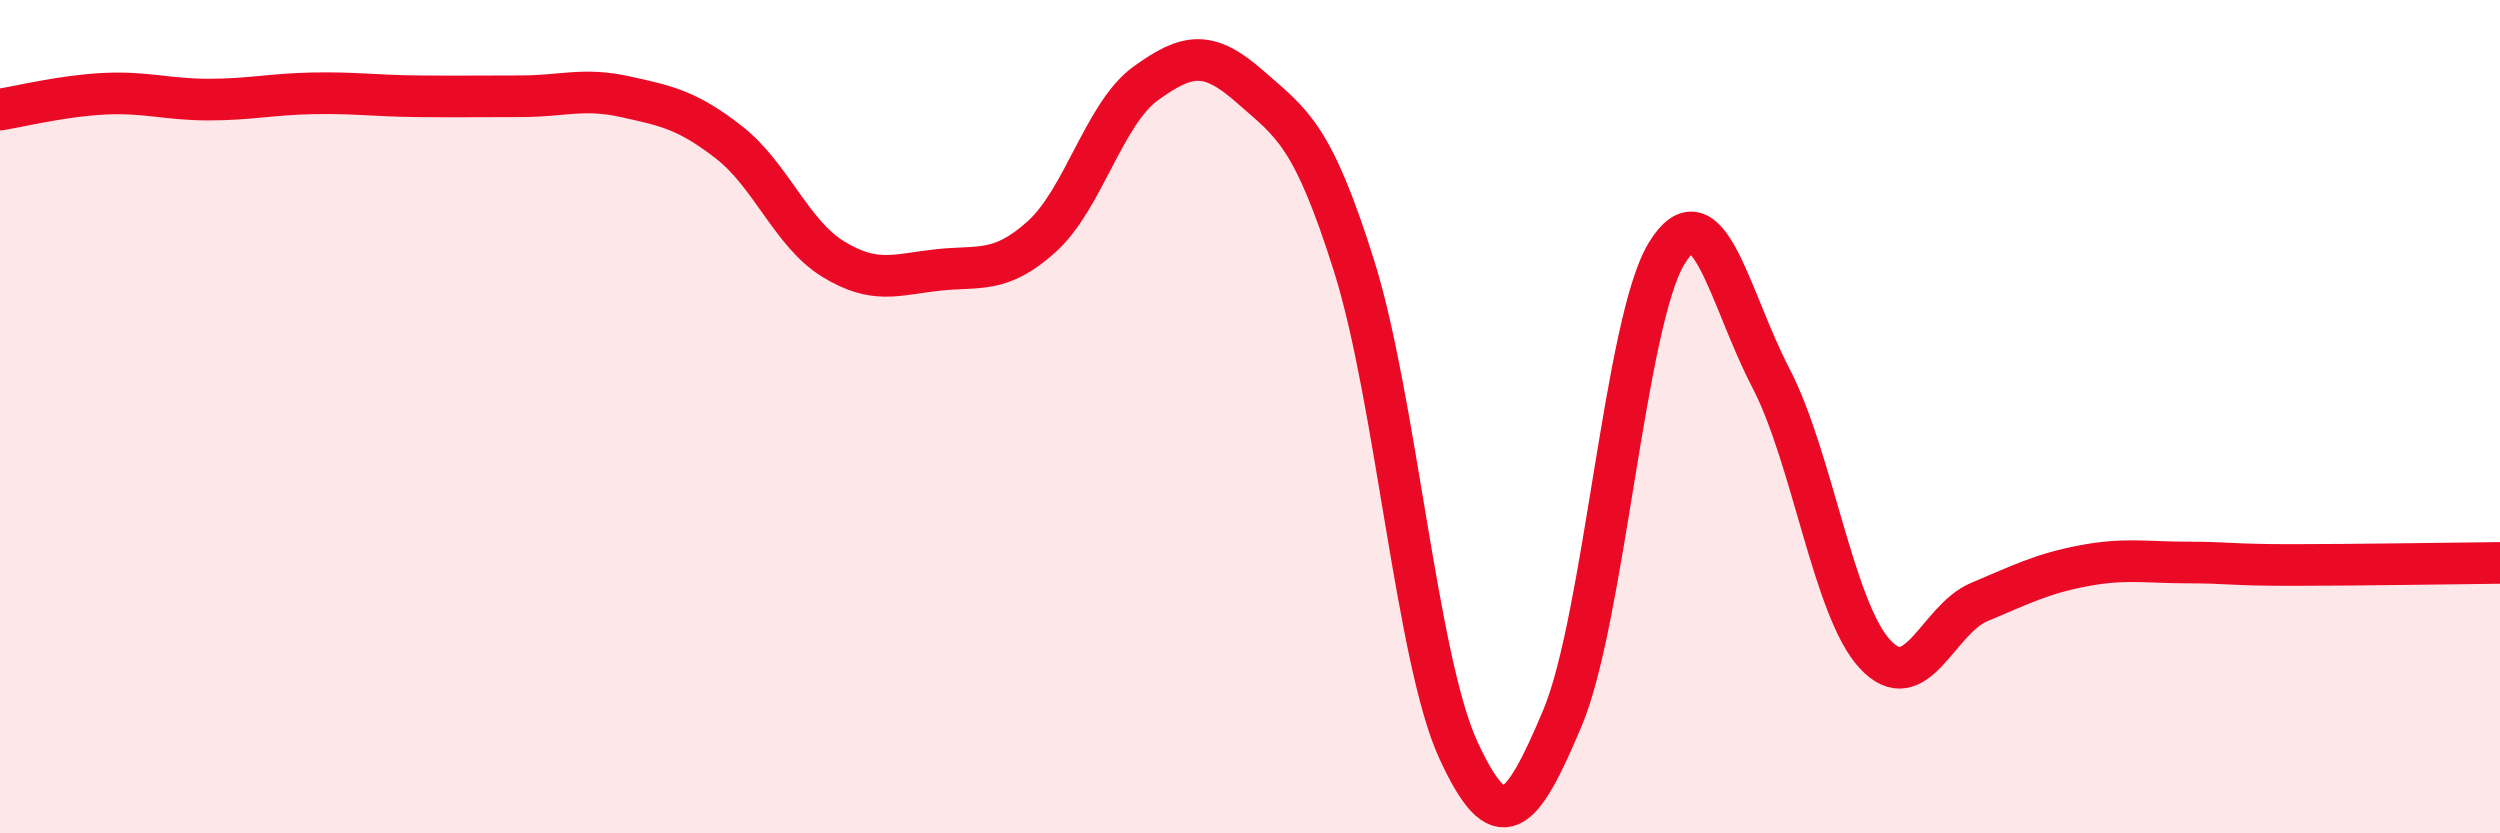 
    <svg width="60" height="20" viewBox="0 0 60 20" xmlns="http://www.w3.org/2000/svg">
      <path
        d="M 0,2.63 C 0.5,2.55 1.5,2.3 2.5,2.25 C 3.5,2.2 4,2.39 5,2.39 C 6,2.39 6.5,2.26 7.5,2.24 C 8.5,2.22 9,2.3 10,2.31 C 11,2.32 11.5,2.31 12.5,2.31 C 13.5,2.31 14,2.1 15,2.32 C 16,2.54 16.5,2.64 17.5,3.42 C 18.5,4.2 19,5.61 20,6.22 C 21,6.83 21.5,6.59 22.5,6.48 C 23.5,6.37 24,6.58 25,5.68 C 26,4.78 26.5,2.72 27.5,2 C 28.5,1.28 29,1.2 30,2.08 C 31,2.96 31.5,3.21 32.5,6.39 C 33.5,9.57 34,15.83 35,18 C 36,20.17 36.5,19.61 37.5,17.23 C 38.5,14.85 39,7.71 40,6.08 C 41,4.45 41.5,7.15 42.5,9.07 C 43.5,10.99 44,14.62 45,15.7 C 46,16.78 46.5,14.87 47.5,14.45 C 48.5,14.03 49,13.77 50,13.58 C 51,13.39 51.5,13.5 52.5,13.5 C 53.5,13.5 53.5,13.56 55,13.56 C 56.5,13.56 59,13.52 60,13.51L60 20L0 20Z"
        fill="#EB0A25"
        opacity="0.1"
        stroke-linecap="round"
        stroke-linejoin="round"
      />
      <path
        d="M 0,2.63 C 0.5,2.55 1.5,2.3 2.5,2.25 C 3.5,2.2 4,2.39 5,2.39 C 6,2.39 6.5,2.26 7.5,2.24 C 8.5,2.22 9,2.3 10,2.31 C 11,2.32 11.5,2.31 12.5,2.31 C 13.5,2.31 14,2.1 15,2.32 C 16,2.54 16.5,2.64 17.5,3.42 C 18.5,4.2 19,5.61 20,6.22 C 21,6.83 21.5,6.59 22.5,6.48 C 23.5,6.37 24,6.58 25,5.68 C 26,4.78 26.5,2.72 27.5,2 C 28.5,1.28 29,1.2 30,2.08 C 31,2.96 31.5,3.21 32.5,6.39 C 33.5,9.57 34,15.83 35,18 C 36,20.17 36.5,19.61 37.5,17.23 C 38.5,14.85 39,7.71 40,6.08 C 41,4.45 41.5,7.15 42.5,9.07 C 43.5,10.99 44,14.62 45,15.7 C 46,16.78 46.5,14.87 47.5,14.45 C 48.5,14.03 49,13.77 50,13.58 C 51,13.39 51.5,13.5 52.5,13.5 C 53.5,13.5 53.5,13.56 55,13.56 C 56.5,13.56 59,13.52 60,13.51"
        stroke="#EB0A25"
        stroke-width="1"
        fill="none"
        stroke-linecap="round"
        stroke-linejoin="round"
      />
    </svg>
  
